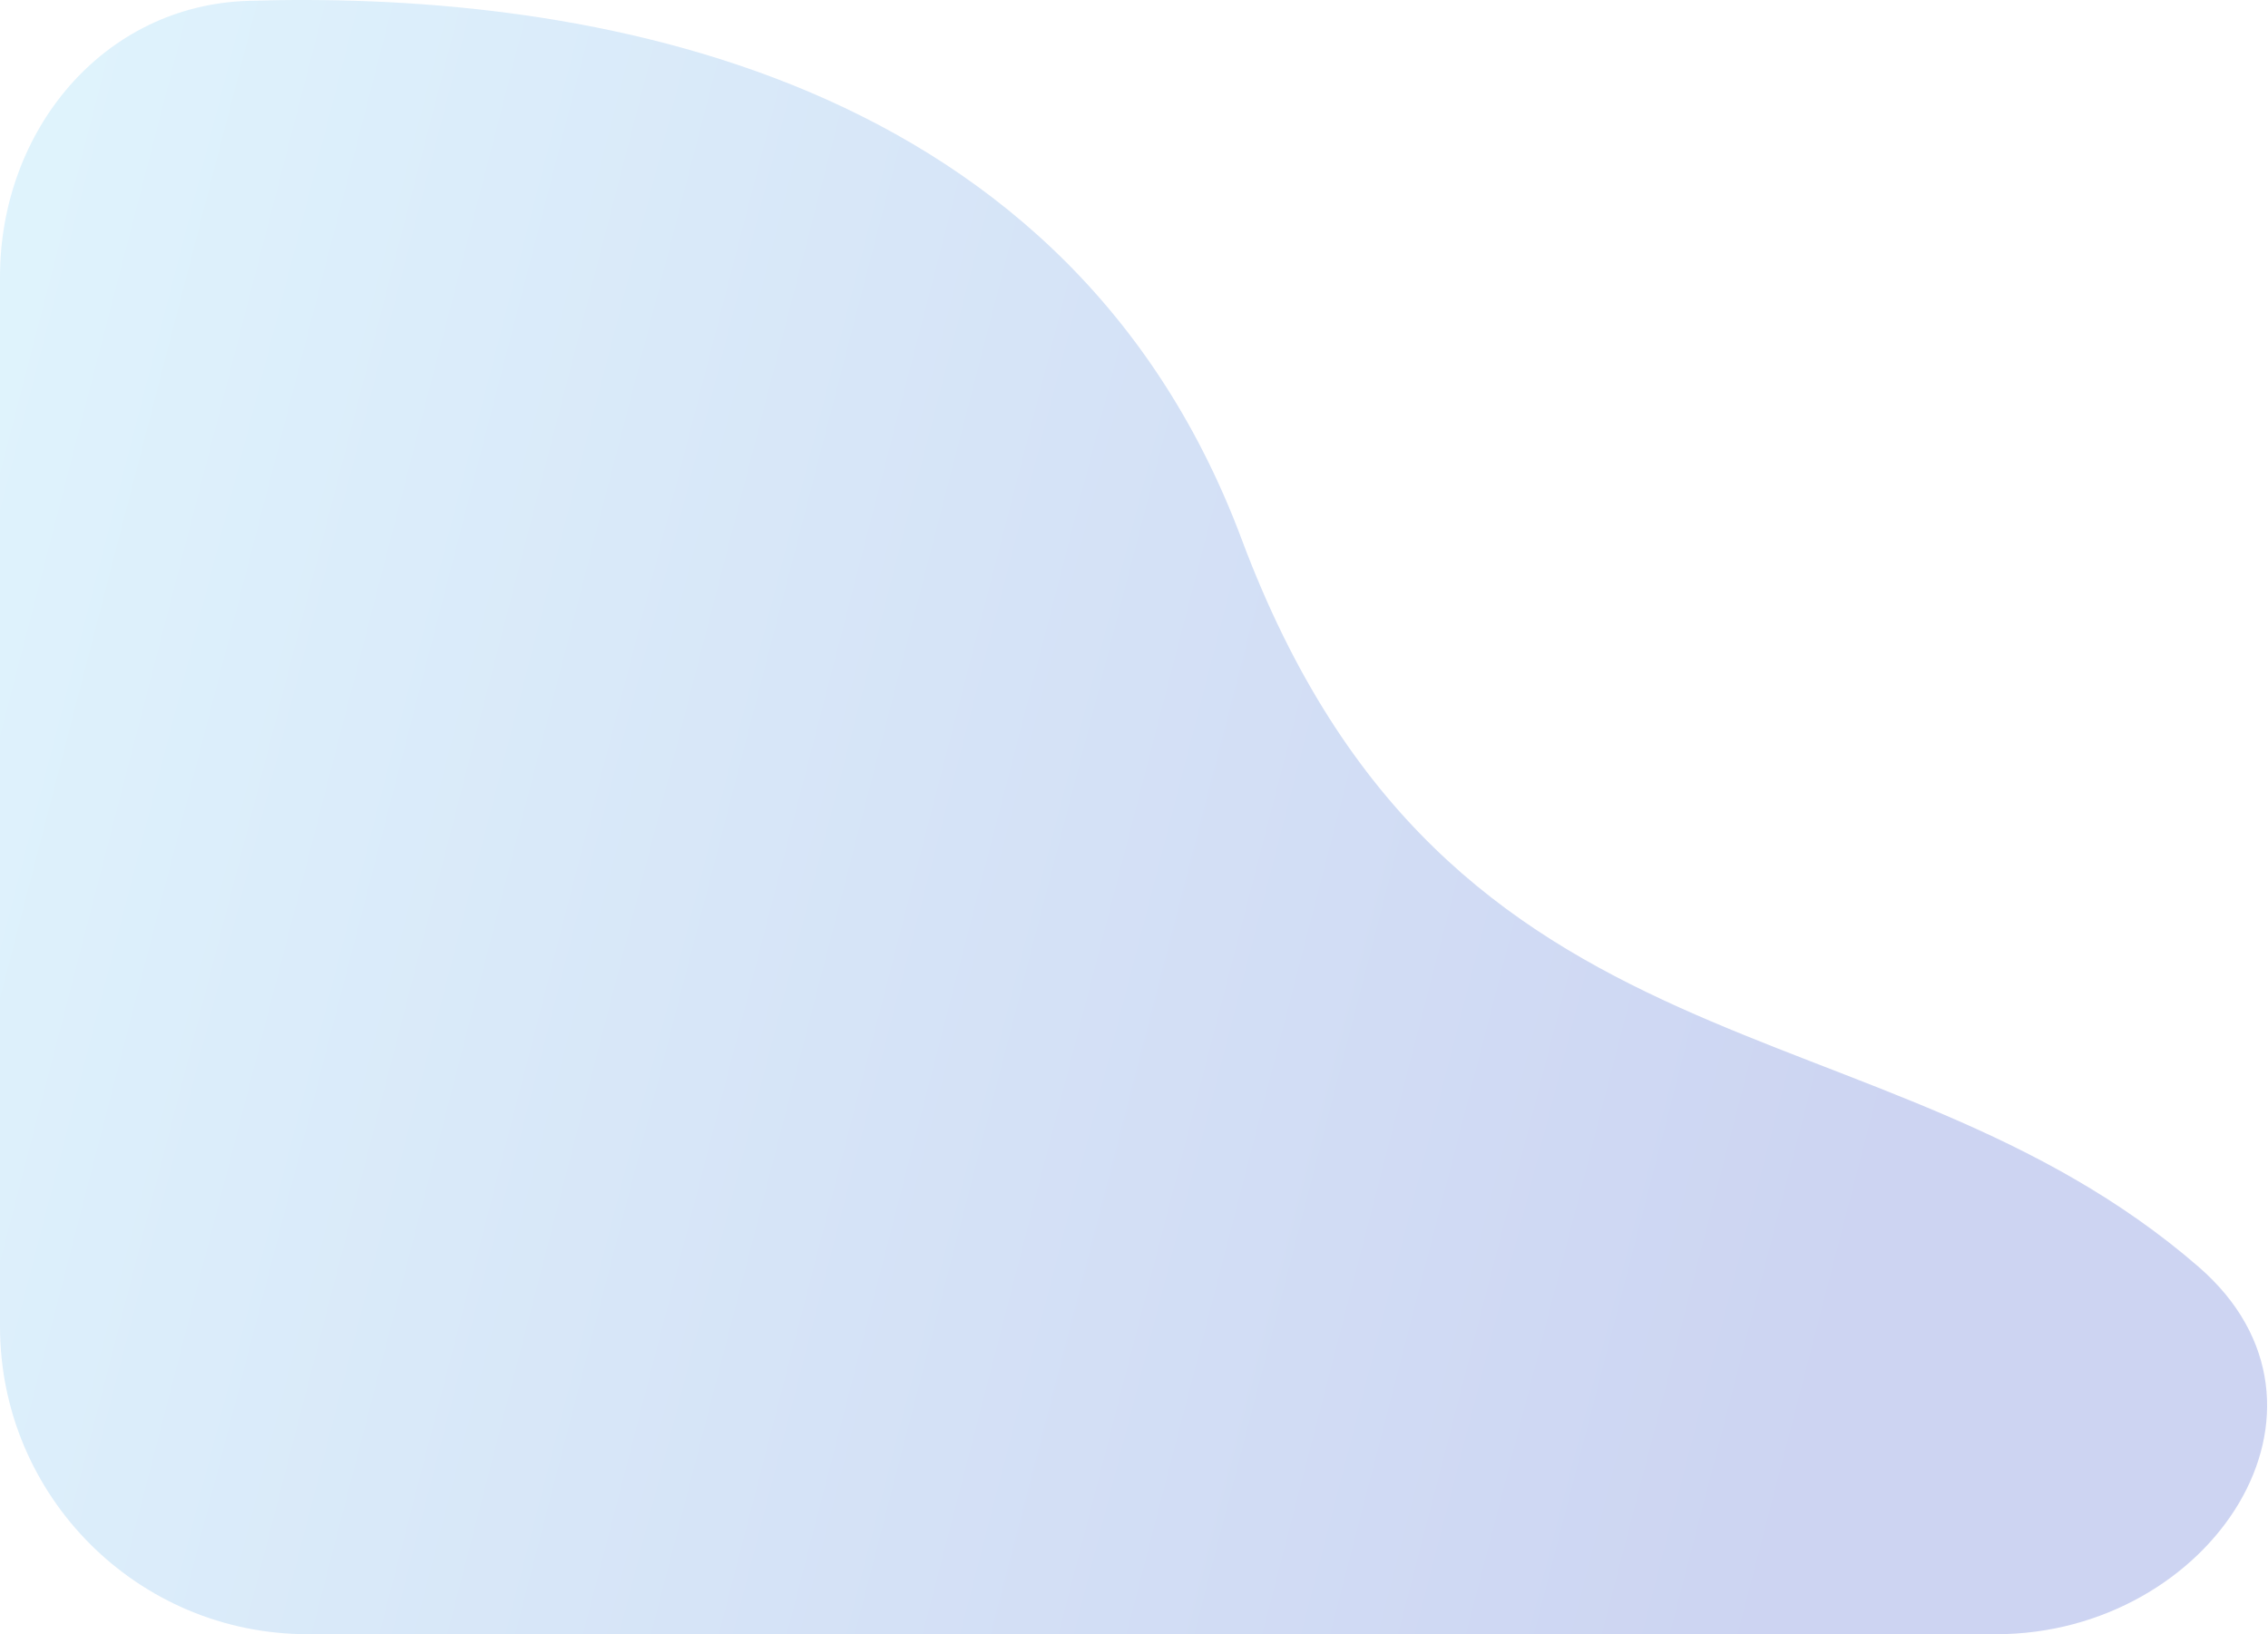 <svg xmlns="http://www.w3.org/2000/svg" width="737" height="531" viewBox="0 0 737 531" fill="none"><path opacity="0.2" d="M714.451 411.637C767.205 457.39 718.493 531 648.661 531H100C44.772 531 0 486.228 0 431V89.947C0 42.569 33.383 1.724 80.738 0.271C180.599 -2.791 344.616 17.898 403.5 175.26C470.706 354.863 611.311 322.184 714.451 411.637Z" fill="url(#paint0_linear_14109_1141)"></path><defs><linearGradient id="paint0_linear_14109_1141" x1="566.844" y1="531" x2="-91.054" y2="361.012" gradientUnits="userSpaceOnUse"><stop stop-color="#032ABC"></stop><stop offset="1" stop-color="#62C9F4"></stop></linearGradient></defs></svg>